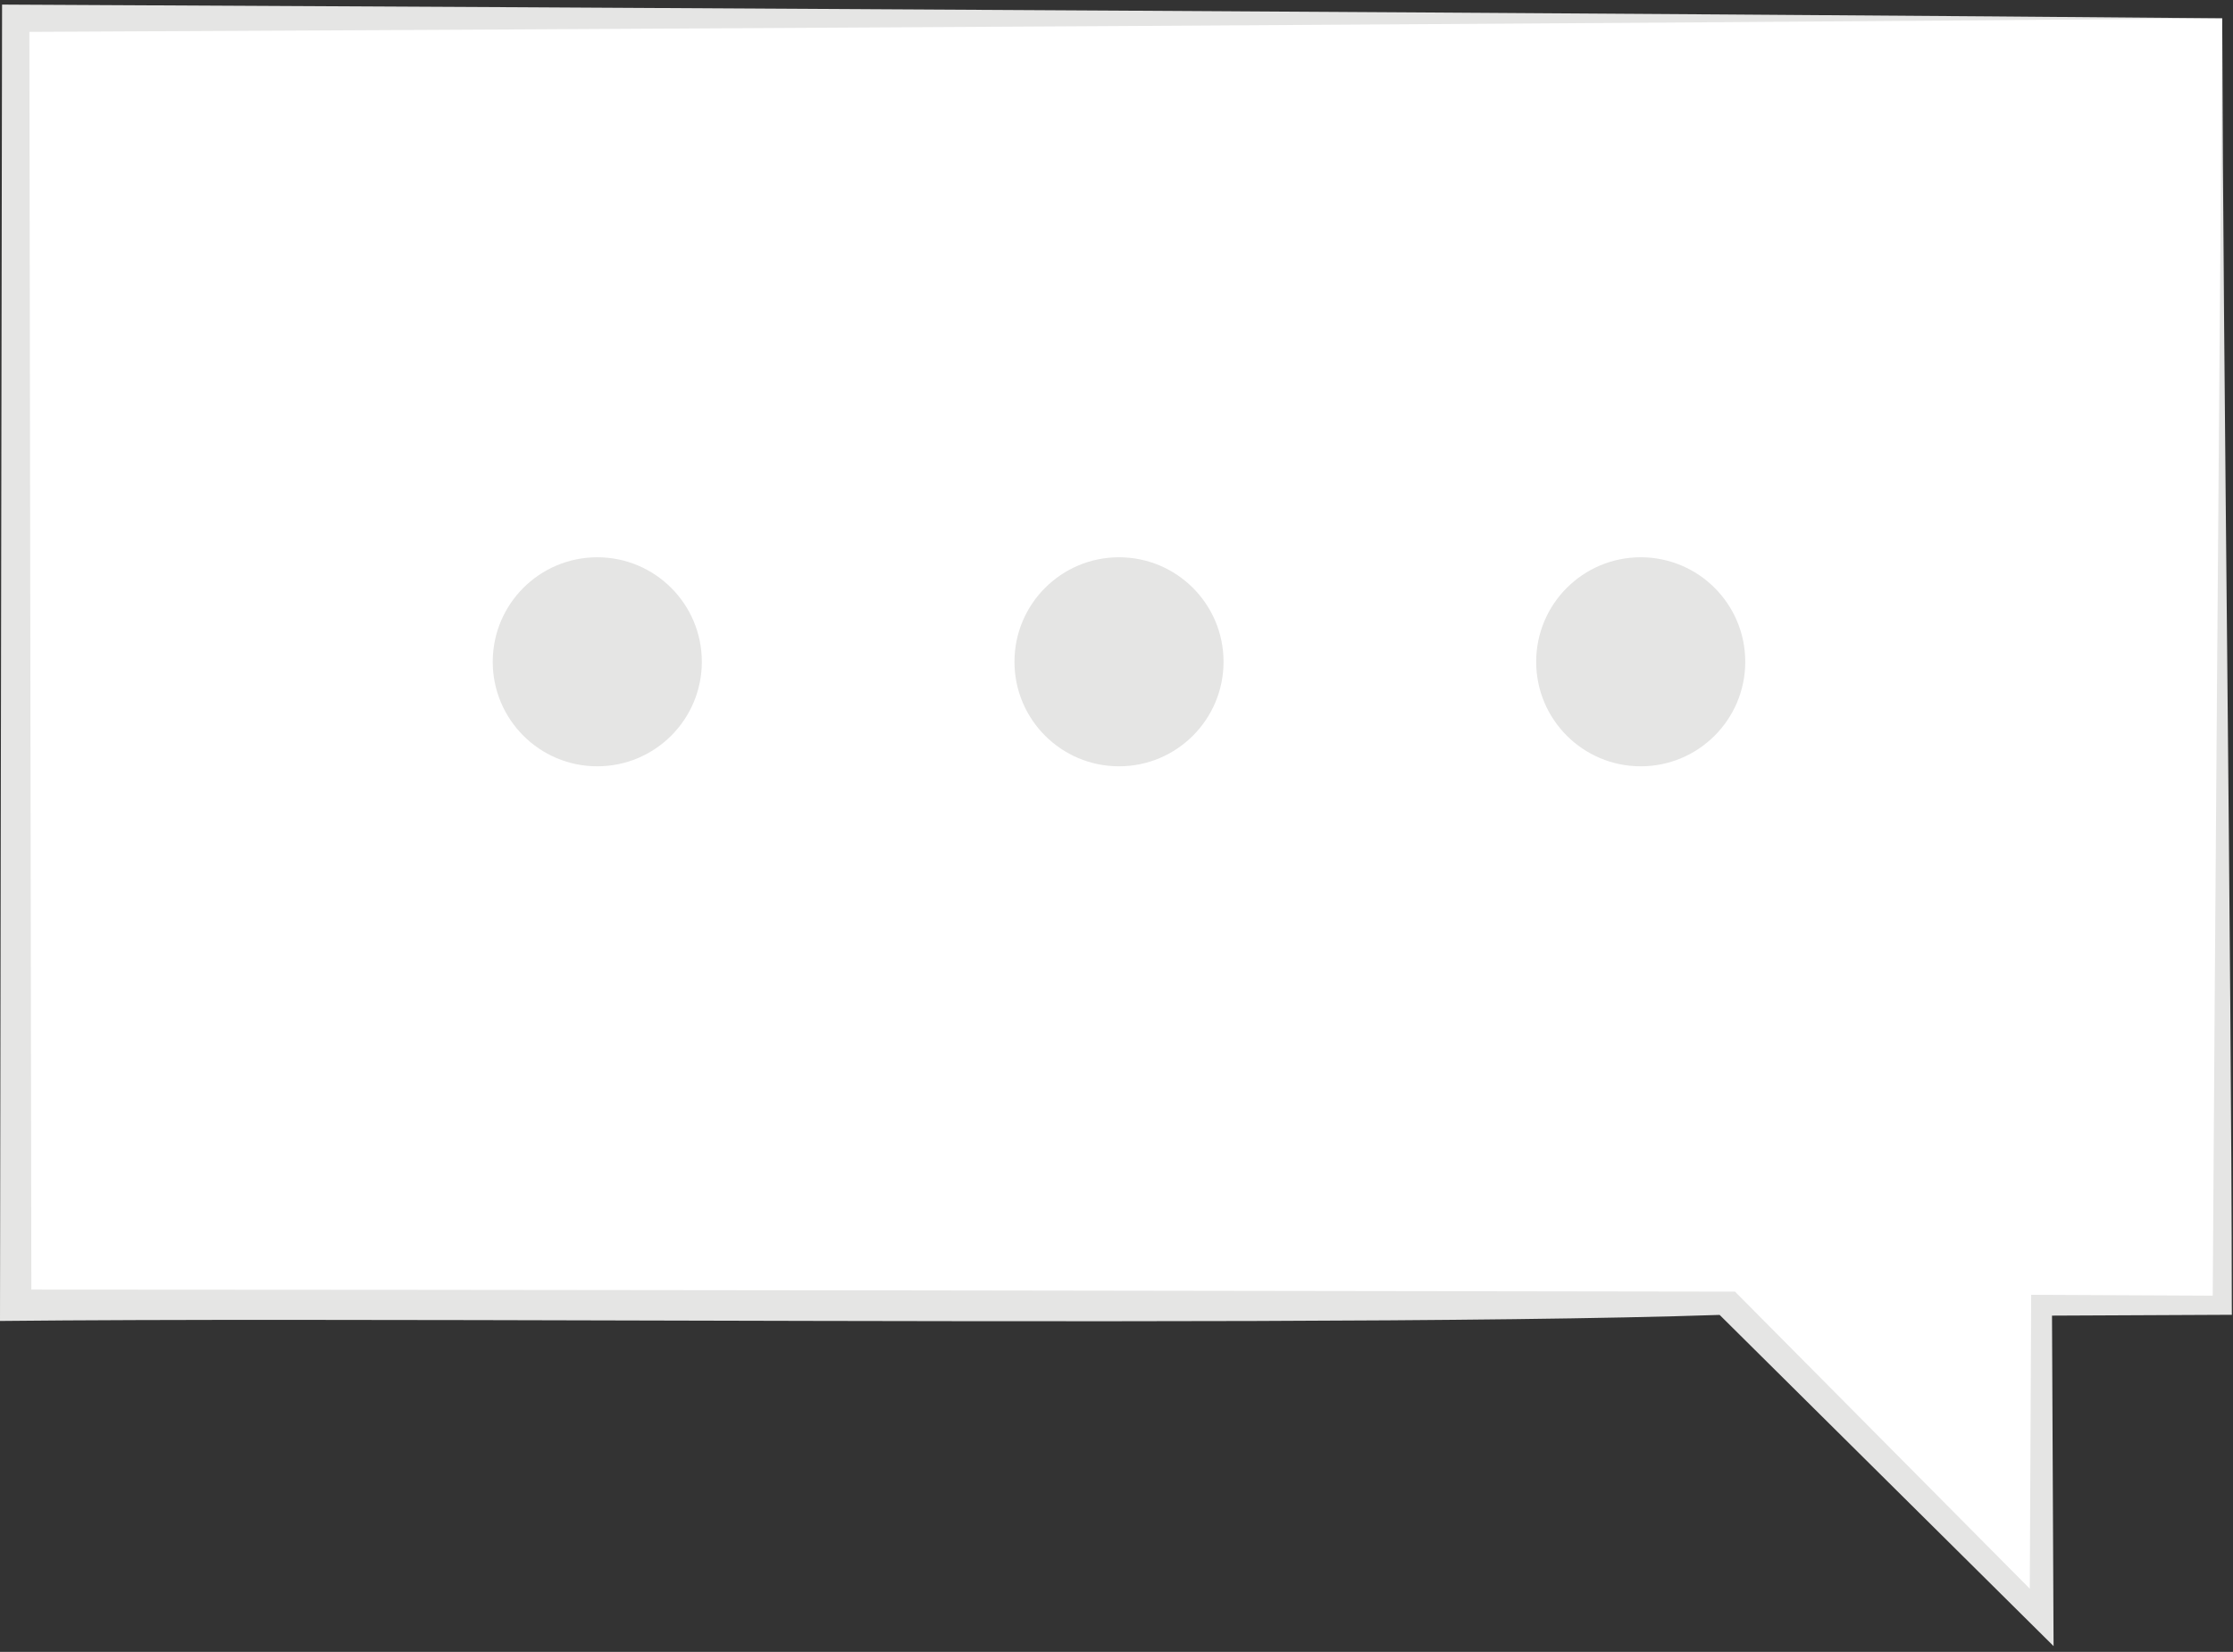 <?xml version="1.0" encoding="UTF-8"?> <svg xmlns="http://www.w3.org/2000/svg" width="323" height="239" viewBox="0 0 323 239" fill="none"><rect x="0" y="0" width="323" height="239" fill="#333333" stroke="none"/> <path d="M321.442 2.648V188.852H295.305V234.019L250.139 188.852H2.271V2.648H321.442Z" fill="white"></path> <path d="M321.442 2.648C241.905 3.375 81.778 4.25 2.271 4.623L4.245 2.648L4.537 188.852L2.271 186.584C64.525 186.593 188.732 186.774 250.963 186.878L251.535 187.454L296.523 232.801L293.586 234.019L293.799 188.852L293.806 187.338L295.306 187.345L321.442 187.468L320.058 188.852C320.387 136.882 321.003 55.199 321.442 2.648ZM321.442 2.648C321.597 55.586 322.769 136.533 322.827 188.852L322.834 190.23L321.442 190.237L295.306 190.359L296.813 188.852L297.026 234.019L297.047 238.167L294.09 235.234L248.743 190.248C215.653 191.359 153.375 191.211 96.014 191.065C58.852 190.97 23.755 190.875 0 191.123L0.002 188.852L0.296 2.648L0.299 0.662L2.271 0.674C81.854 1.061 241.905 1.933 321.442 2.648Z" fill="#E5E5E4"></path> <path d="M101.519 95.75C101.519 104.102 94.748 110.873 86.396 110.873C78.044 110.873 71.273 104.102 71.273 95.75C71.273 87.398 78.044 80.628 86.396 80.628C94.748 80.628 101.519 87.398 101.519 95.75Z" fill="#E5E5E4"></path> <path d="M176.984 95.75C176.984 104.102 170.213 110.873 161.862 110.873C153.51 110.873 146.741 104.102 146.741 95.75C146.741 87.398 153.51 80.628 161.862 80.628C170.213 80.628 176.984 87.398 176.984 95.75Z" fill="#E5E5E4"></path> <path d="M252.449 95.75C252.449 104.102 245.681 110.873 237.329 110.873C228.977 110.873 222.206 104.102 222.206 95.75C222.206 87.398 228.977 80.628 237.329 80.628C245.681 80.628 252.449 87.398 252.449 95.75Z" fill="#E5E5E4"></path> </svg> 